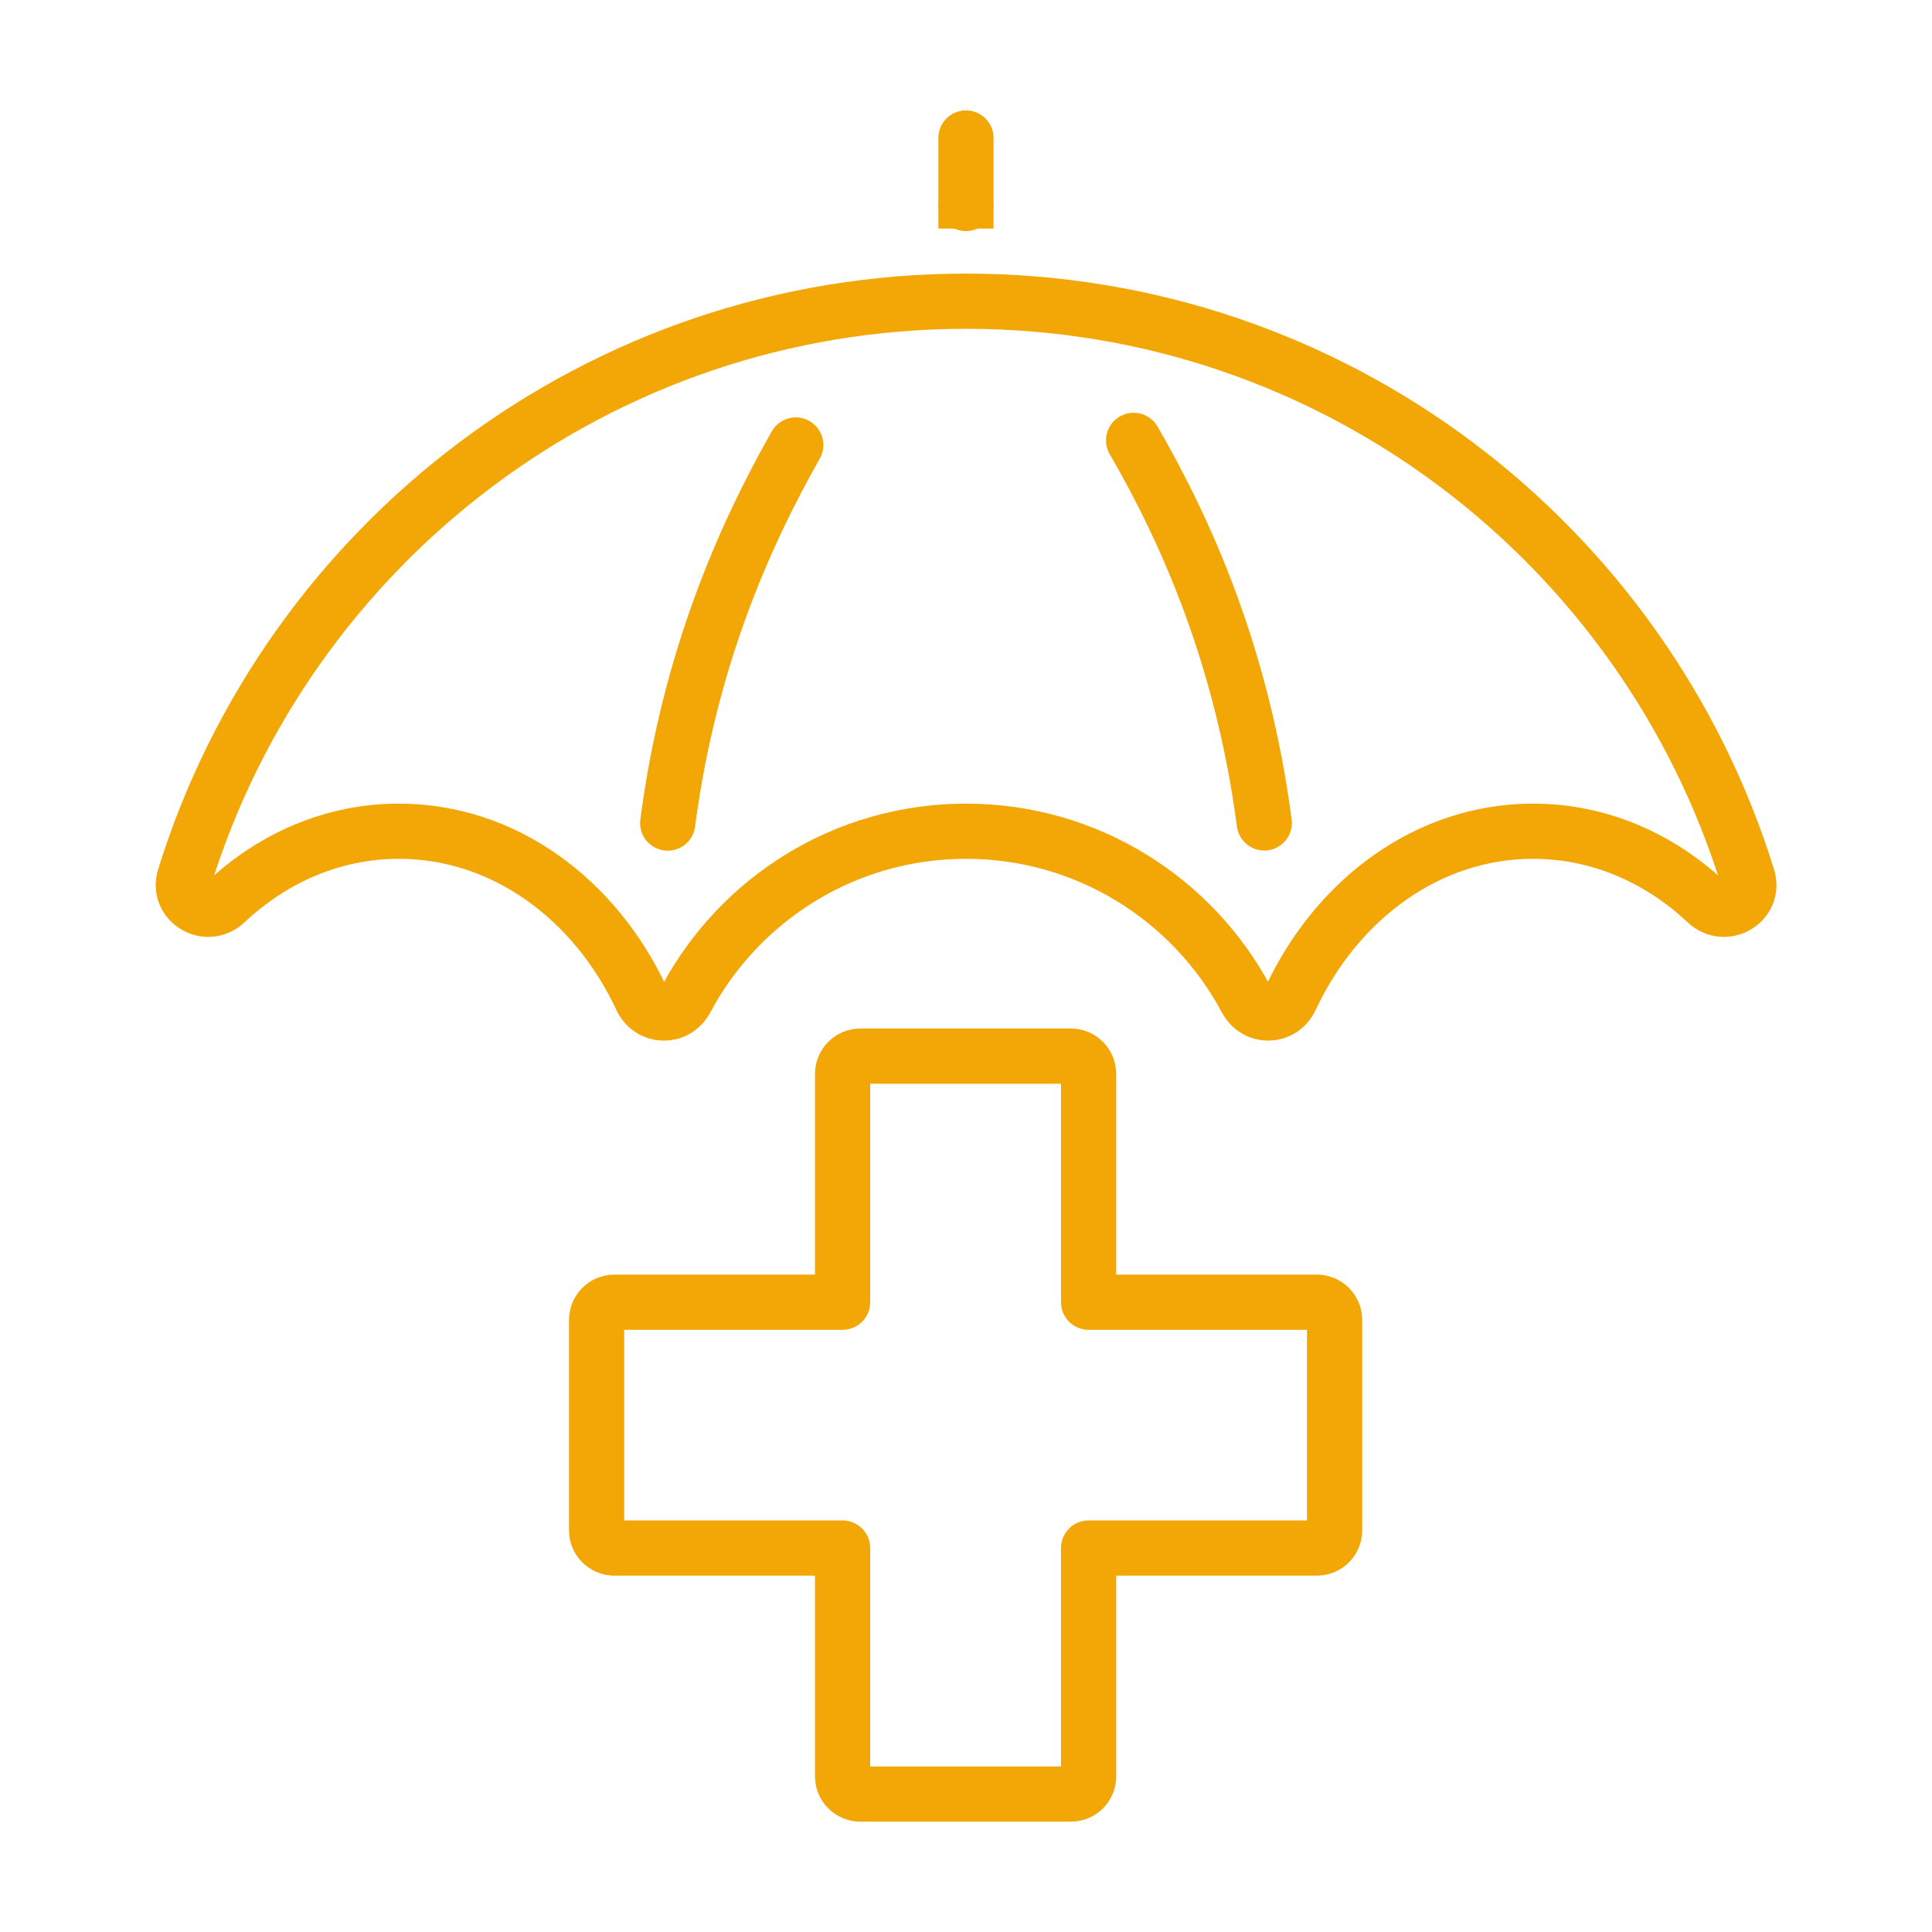 <?xml version="1.0" encoding="utf-8"?>
<!-- Generator: Adobe Illustrator 16.0.0, SVG Export Plug-In . SVG Version: 6.00 Build 0)  -->
<!DOCTYPE svg PUBLIC "-//W3C//DTD SVG 1.1//EN" "http://www.w3.org/Graphics/SVG/1.1/DTD/svg11.dtd">
<svg version="1.1" id="Calque_1" xmlns="http://www.w3.org/2000/svg" xmlns:xlink="http://www.w3.org/1999/xlink" x="0px" y="0px"
	 width="42px" height="42px" viewBox="0 0 42 42" enable-background="new 0 0 42 42" xml:space="preserve">
<g>
	<g>
		
			<path fill="none" stroke="#F3A706" stroke-width="1.2" stroke-linecap="round" stroke-linejoin="round" stroke-miterlimit="10" d="
			M23.665,28.309v-4.963c0-0.213-0.172-0.387-0.386-0.387h-4.576c-0.212,0-0.386,0.174-0.386,0.387v4.963h-4.961
			c-0.213,0-0.386,0.172-0.386,0.385v4.576c0,0.213,0.173,0.383,0.386,0.383h4.961v4.965c0,0.213,0.174,0.383,0.386,0.383h4.576
			c0.214,0,0.386-0.17,0.386-0.383v-4.965h4.962c0.212,0,0.386-0.17,0.386-0.383v-4.576c0-0.213-0.174-0.385-0.386-0.385H23.665z"/>
		<g>
			<g>
				
					<path fill="none" stroke="#F3A706" stroke-width="1.2" stroke-linecap="round" stroke-linejoin="round" stroke-miterlimit="10" d="
					M24.644,9.573c1.167,2.015,2.37,4.74,2.84,8.317"/>
				
					<path fill="none" stroke="#F3A706" stroke-width="1.2" stroke-linecap="round" stroke-linejoin="round" stroke-miterlimit="10" d="
					M14.515,17.893c0.462-3.518,1.643-6.205,2.784-8.219"/>
				<g>
					
						<path fill="none" stroke="#F3A706" stroke-width="1.2" stroke-linecap="round" stroke-linejoin="round" stroke-miterlimit="10" d="
						M8.673,18.07c2.278,0,4.26,1.47,5.27,3.631c0.195,0.418,0.753,0.432,0.969,0.025c1.16-2.175,3.45-3.656,6.088-3.656
						c2.639,0,4.931,1.481,6.091,3.656c0.216,0.406,0.772,0.393,0.967-0.025c1.011-2.161,2.99-3.631,5.269-3.631
						c1.432,0,2.745,0.578,3.773,1.545c0.408,0.381,1.058-0.008,0.892-0.54c-2.25-7.254-8.996-12.527-16.991-12.527
						c-7.993,0-14.74,5.273-16.99,12.527c-0.164,0.532,0.485,0.921,0.891,0.54C5.93,18.648,7.243,18.07,8.673,18.07z"/>
				</g>
				
					<line fill="none" stroke="#F3A706" stroke-width="1.2" stroke-linecap="round" stroke-linejoin="round" stroke-miterlimit="10" x1="20.999" y1="3" x2="20.999" y2="4.424"/>
				
					<line fill="none" stroke="#F3A706" stroke-width="1.2" stroke-linejoin="round" stroke-miterlimit="10" x1="20.999" y1="4.424" x2="20.999" y2="4.969"/>
			</g>
		</g>
	</g>
</g>
</svg>
